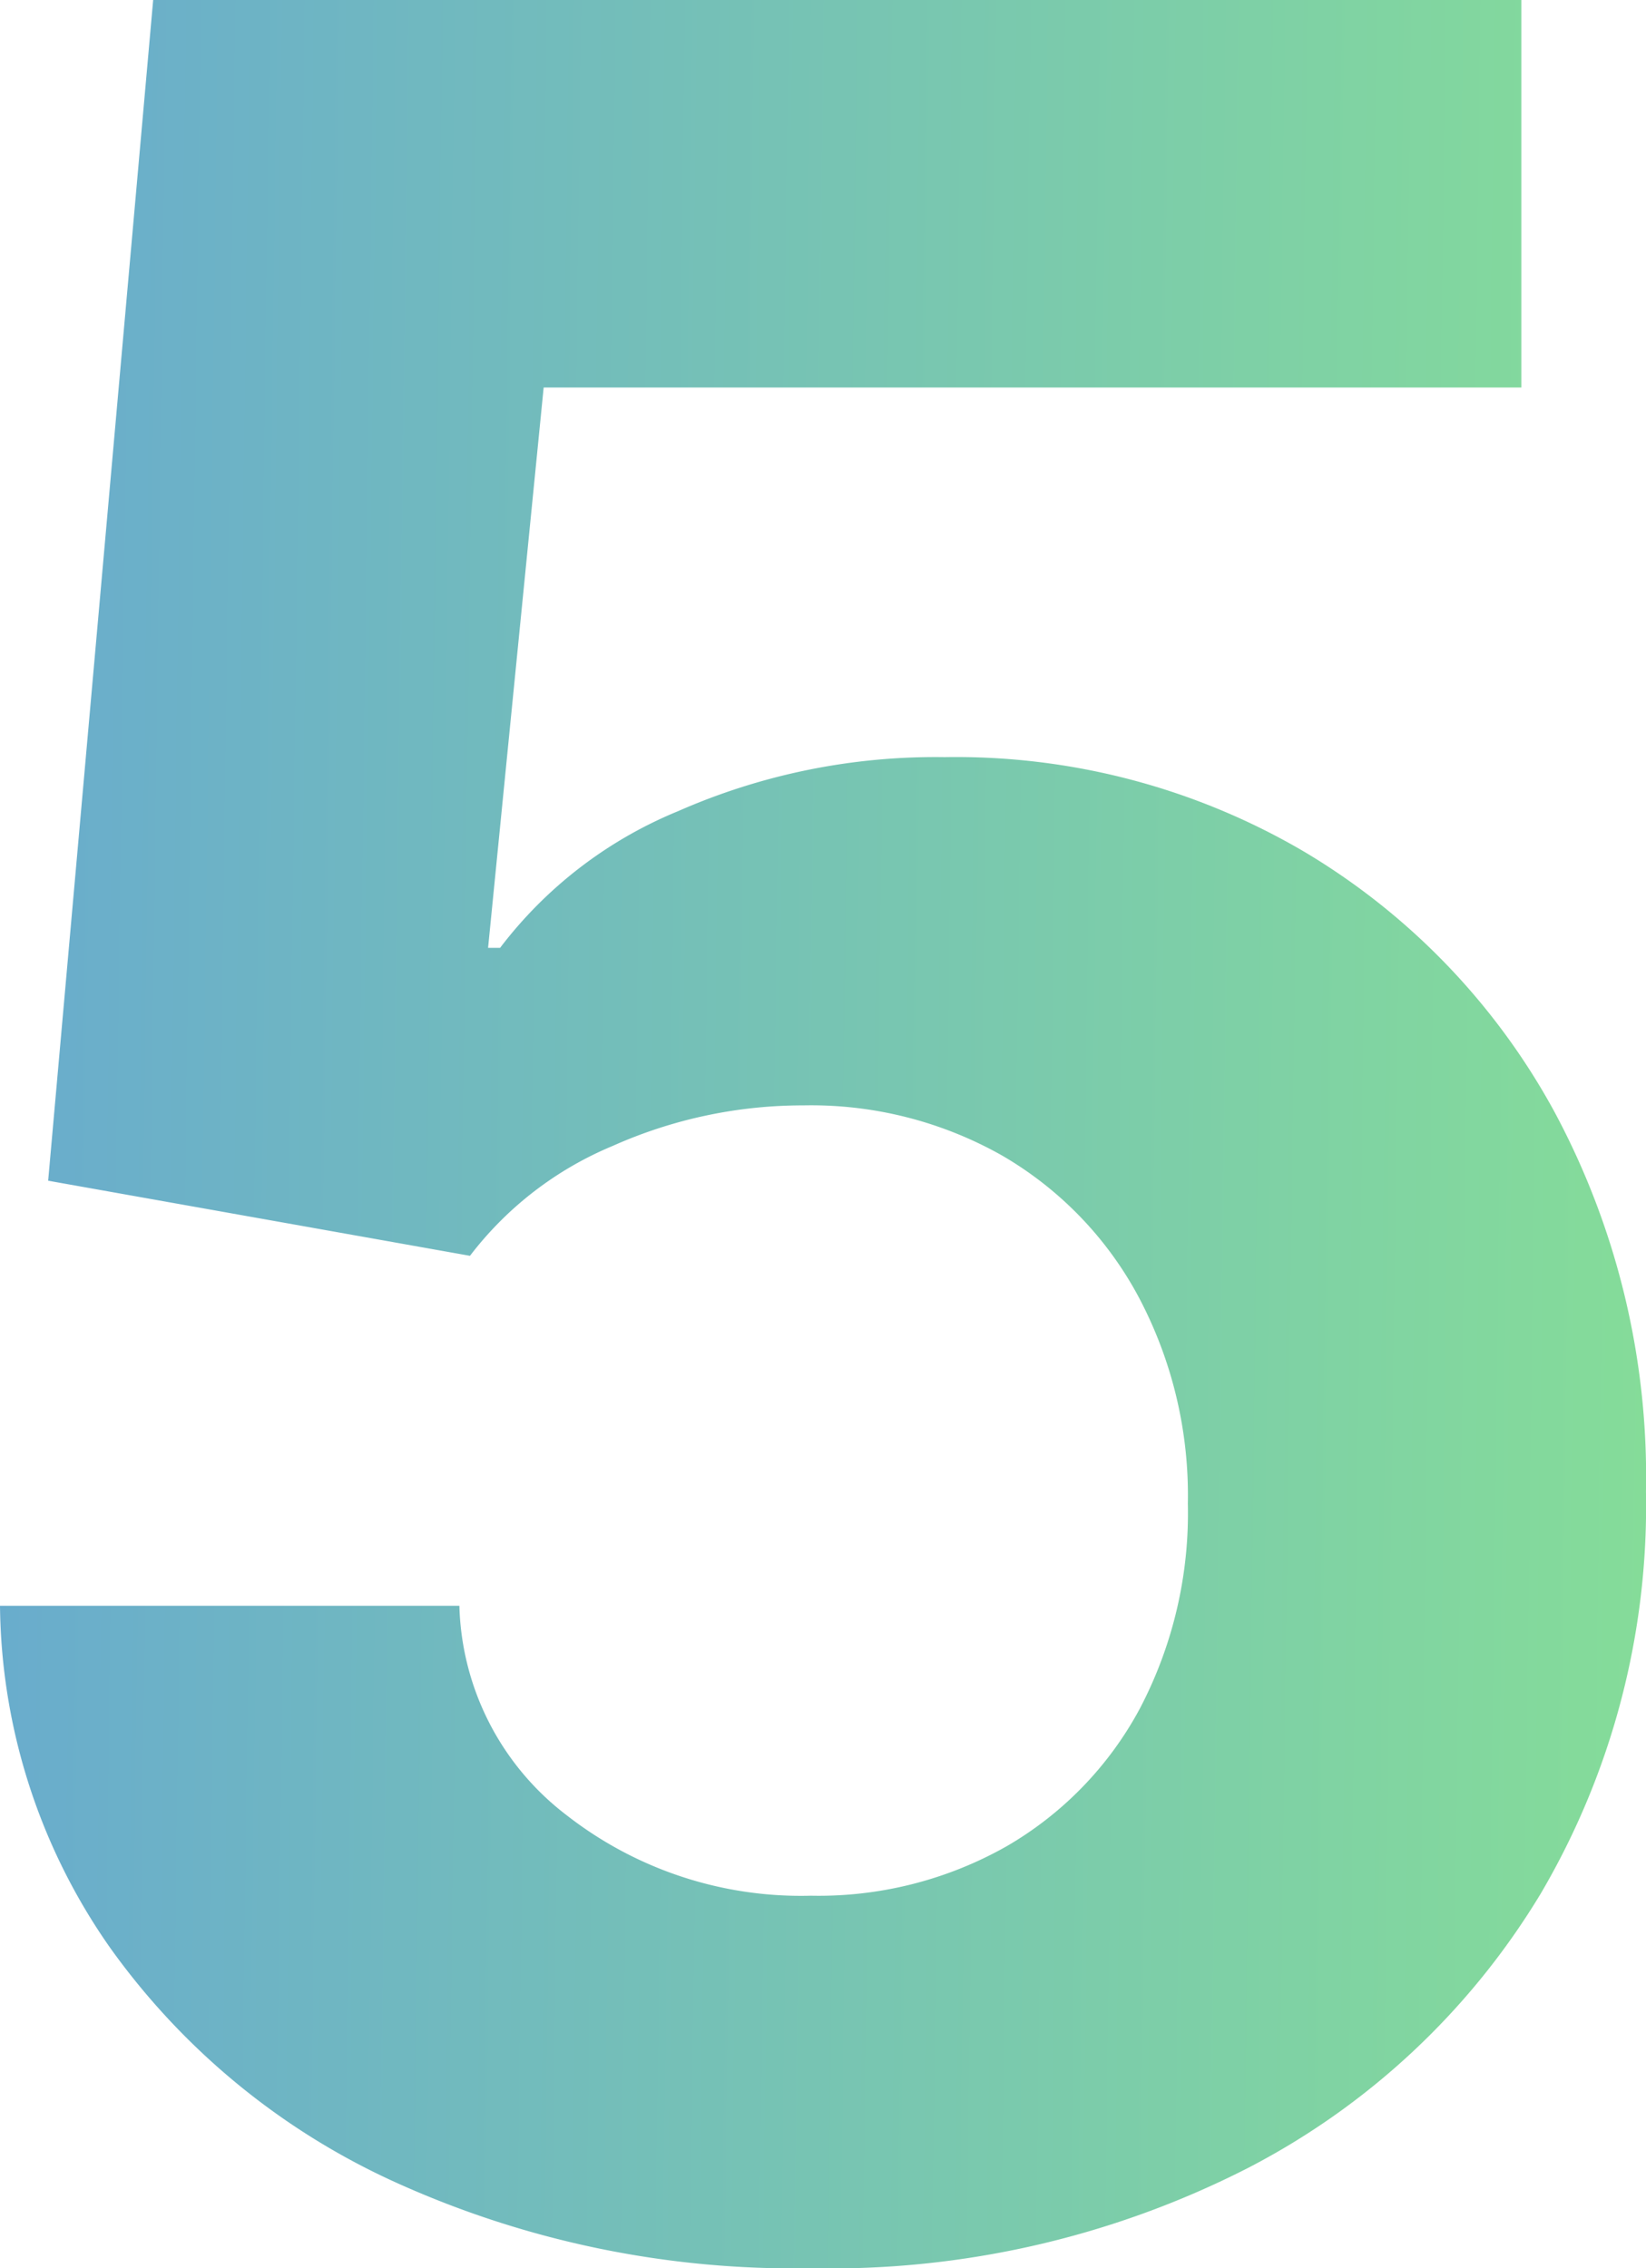 <?xml version="1.0" encoding="UTF-8"?> <svg xmlns="http://www.w3.org/2000/svg" xmlns:xlink="http://www.w3.org/1999/xlink" width="37.461" height="51.611" viewBox="0 0 37.461 51.611"><defs><linearGradient id="linear-gradient" y1="0.58" x2="1" y2="0.598" gradientUnits="objectBoundingBox"><stop offset="0" stop-color="#69accd"></stop><stop offset="1" stop-color="#85dc99"></stop></linearGradient></defs><path id="Path_82" data-name="Path 82" d="M21.6.684a21.966,21.966,0,0,1-9.4-1.931A16.2,16.2,0,0,1,5.657-6.6,13.774,13.774,0,0,1,3.145-14.39H13.6a6.192,6.192,0,0,0,2.444,4.768A8.666,8.666,0,0,0,21.6-7.793a8.68,8.68,0,0,0,4.46-1.128,7.987,7.987,0,0,0,3.025-3.127,9.571,9.571,0,0,0,1.094-4.666,9.627,9.627,0,0,0-1.128-4.717,8.184,8.184,0,0,0-3.093-3.2,8.83,8.83,0,0,0-4.529-1.145,10.613,10.613,0,0,0-4.341.923,7.905,7.905,0,0,0-3.247,2.5l-9.6-1.709L6.631-50.928H37.769v8.818H15.518L14.253-29.36h.273a9.727,9.727,0,0,1,4.05-3.11,14.543,14.543,0,0,1,6.067-1.23,15.656,15.656,0,0,1,8.186,2.153,15.514,15.514,0,0,1,5.691,5.913,17.534,17.534,0,0,1,2.085,8.647,17.4,17.4,0,0,1-2.393,9.143,16.781,16.781,0,0,1-6.682,6.255A20.9,20.9,0,0,1,21.6.684Z" transform="translate(-3.145 50.928)" fill="url(#linear-gradient)"></path></svg> 